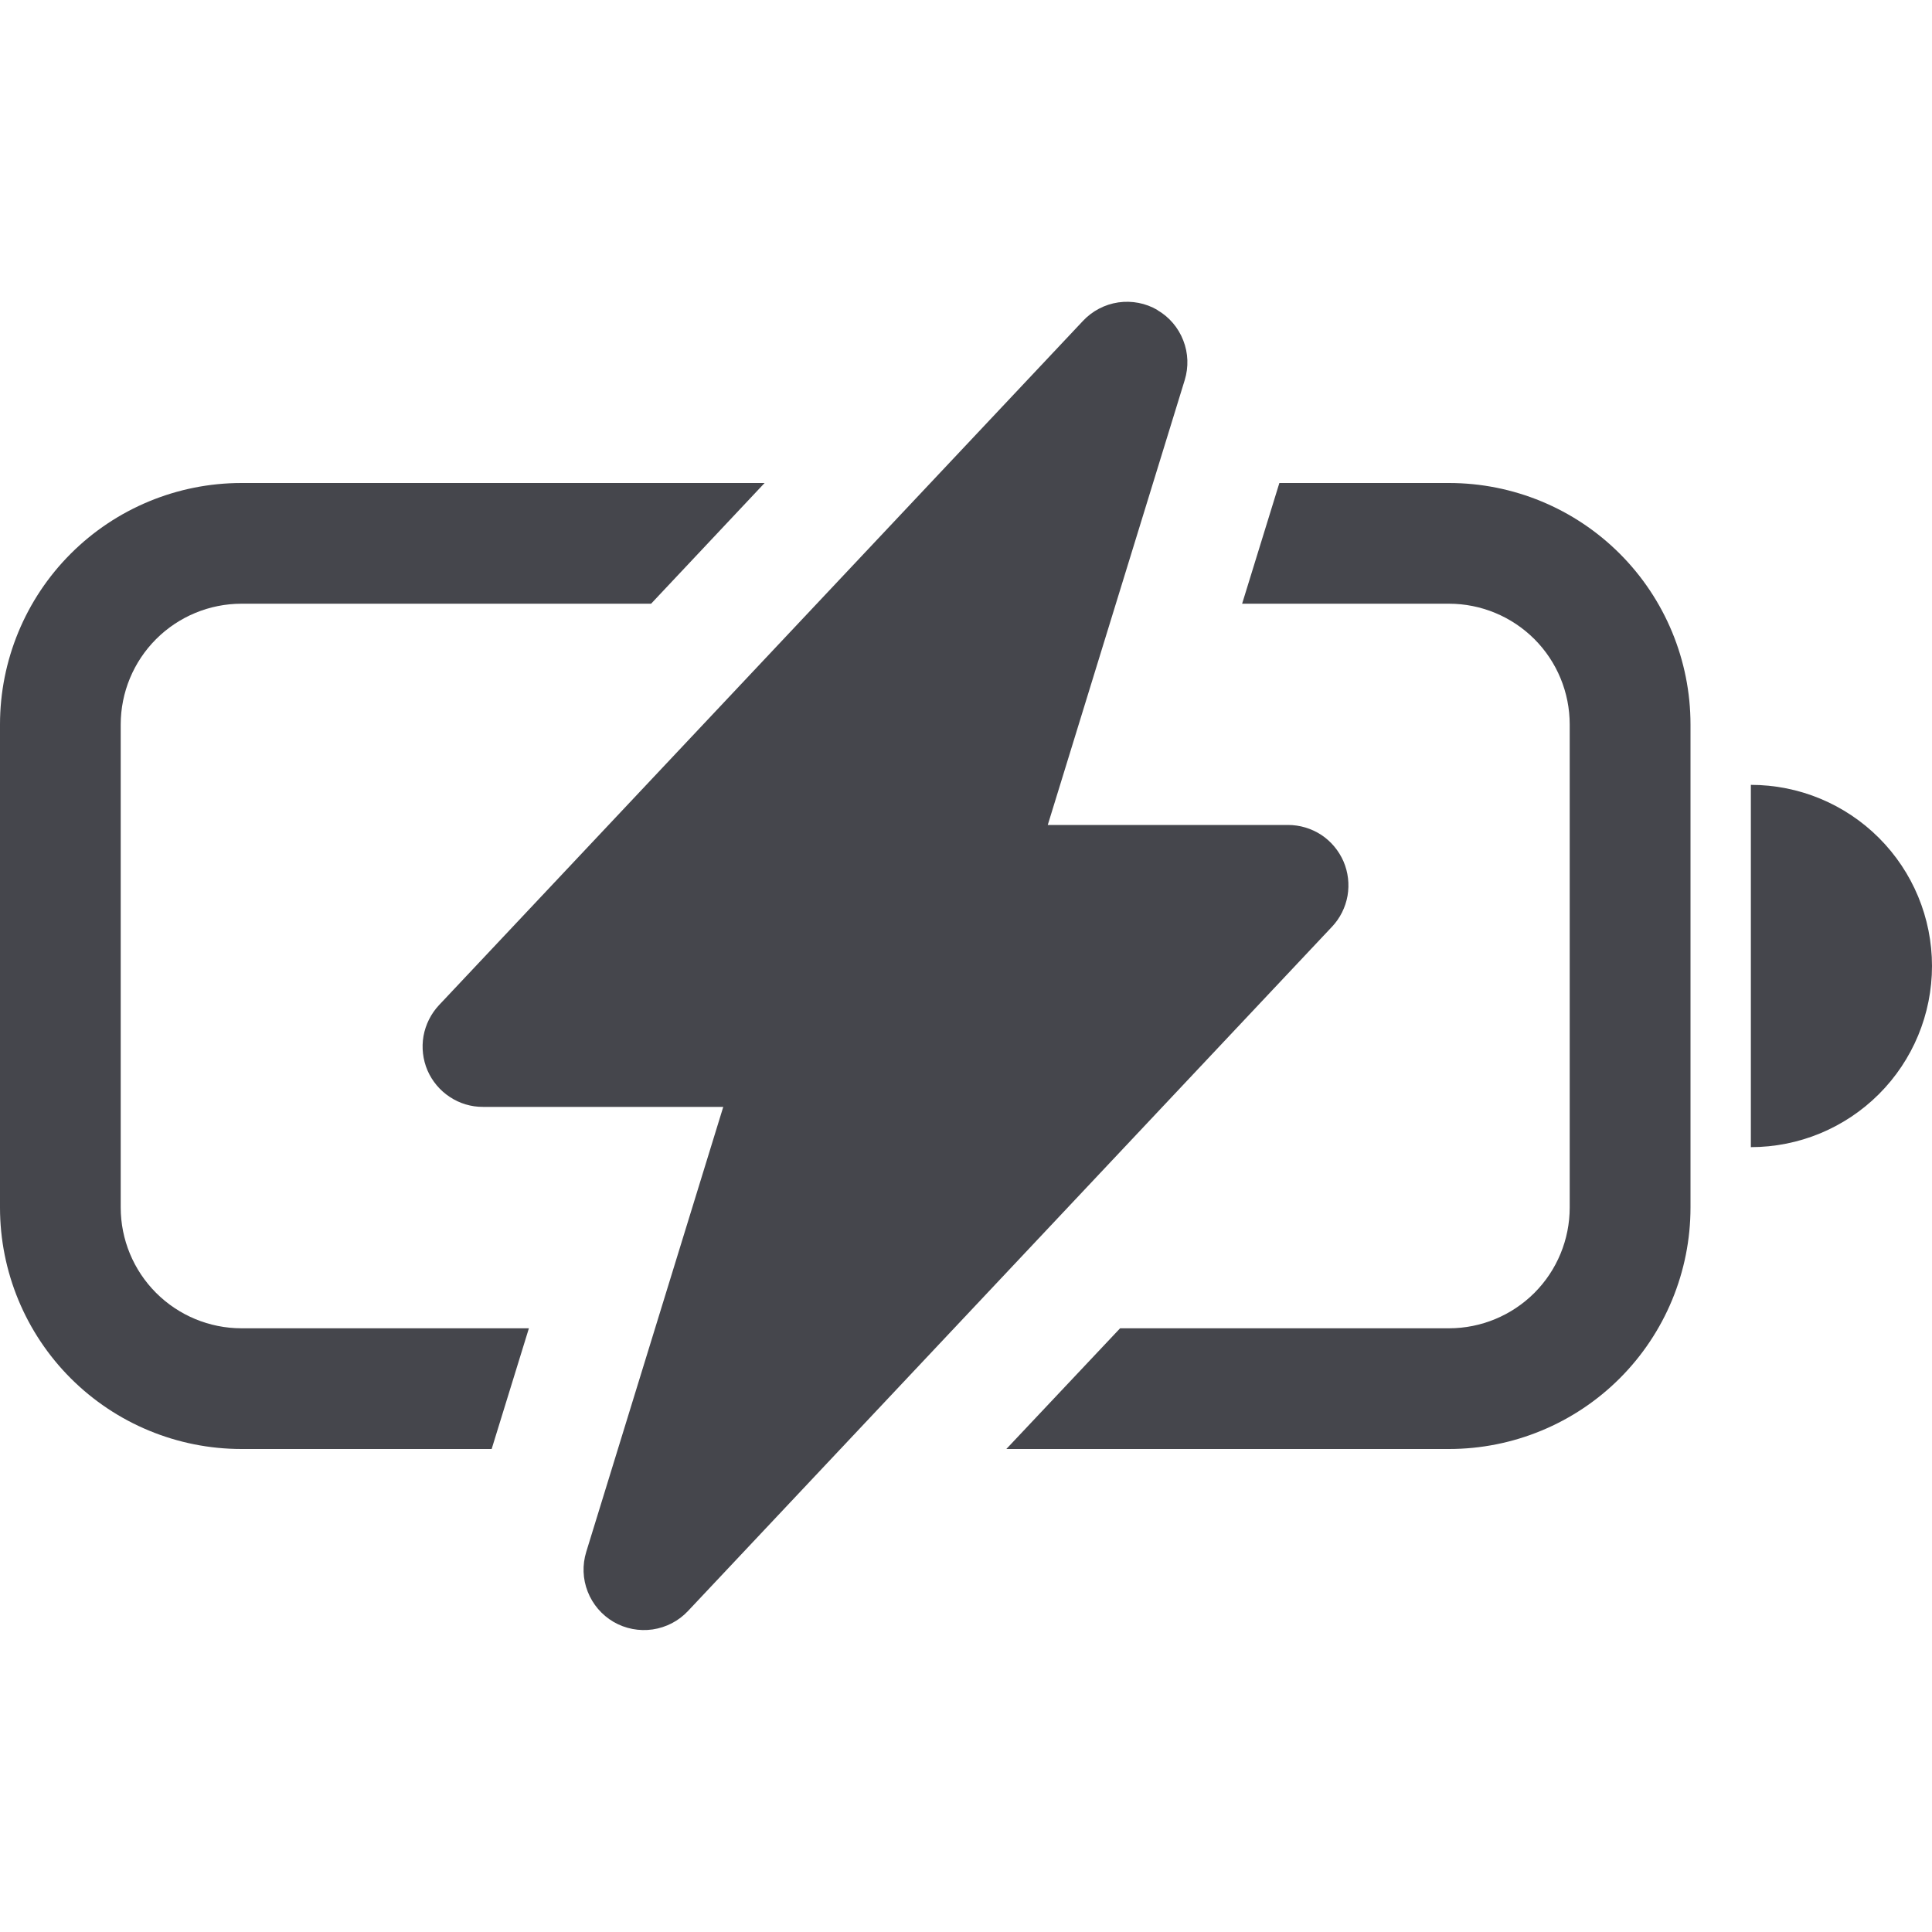 <?xml version="1.0" encoding="UTF-8"?> <svg xmlns="http://www.w3.org/2000/svg" width="25" height="25" viewBox="0 0 25 25" fill="none"><g clip-path="url(#clip0_20_1419)"><path d="M14.977 4.013C15.129 4.101 15.247 4.239 15.311 4.404C15.376 4.569 15.382 4.75 15.33 4.919L13.558 10.675H16.667C16.82 10.675 16.969 10.72 17.097 10.803C17.224 10.887 17.324 11.007 17.385 11.147C17.445 11.287 17.463 11.441 17.437 11.592C17.41 11.742 17.341 11.881 17.236 11.992L8.902 20.847C8.781 20.976 8.62 21.059 8.445 21.085C8.27 21.11 8.092 21.076 7.939 20.987C7.787 20.898 7.669 20.76 7.605 20.596C7.54 20.431 7.534 20.25 7.586 20.081L9.359 14.323H6.25C6.097 14.324 5.948 14.279 5.821 14.195C5.693 14.111 5.593 13.992 5.532 13.852C5.472 13.712 5.454 13.557 5.48 13.407C5.507 13.257 5.577 13.117 5.681 13.006L14.014 4.152C14.135 4.023 14.296 3.939 14.471 3.913C14.646 3.888 14.824 3.922 14.977 4.011V4.013Z" fill="#45464C"></path><path d="M3.125 6.25H9.894L8.425 7.812H3.125C2.711 7.812 2.313 7.977 2.02 8.27C1.727 8.563 1.562 8.961 1.562 9.375V15.625C1.562 16.039 1.727 16.437 2.02 16.73C2.313 17.023 2.711 17.188 3.125 17.188H6.844L6.362 18.75H3.125C2.296 18.75 1.501 18.421 0.915 17.835C0.329 17.249 0 16.454 0 15.625V9.375C0 8.546 0.329 7.751 0.915 7.165C1.501 6.579 2.296 6.25 3.125 6.25Z" fill="#45464C"></path><path d="M16.073 7.812L16.555 6.25H18.75C19.579 6.25 20.374 6.579 20.96 7.165C21.546 7.751 21.875 8.546 21.875 9.375V15.625C21.875 16.454 21.546 17.249 20.96 17.835C20.374 18.421 19.579 18.75 18.75 18.75H13.022L14.494 17.188H18.75C19.164 17.188 19.562 17.023 19.855 16.73C20.148 16.437 20.312 16.039 20.312 15.625V9.375C20.312 8.961 20.148 8.563 19.855 8.27C19.562 7.977 19.164 7.812 18.75 7.812H16.073Z" fill="#45464C"></path><path d="M25 12.5C25 13.122 24.753 13.718 24.314 14.157C23.874 14.597 23.278 14.844 22.656 14.844V10.156C23.278 10.156 23.874 10.403 24.314 10.843C24.753 11.282 25 11.878 25 12.5Z" fill="#45464C"></path></g><defs><clipPath id="clip0_20_1419"><rect width="25" height="25" fill="white"></rect></clipPath></defs></svg> 